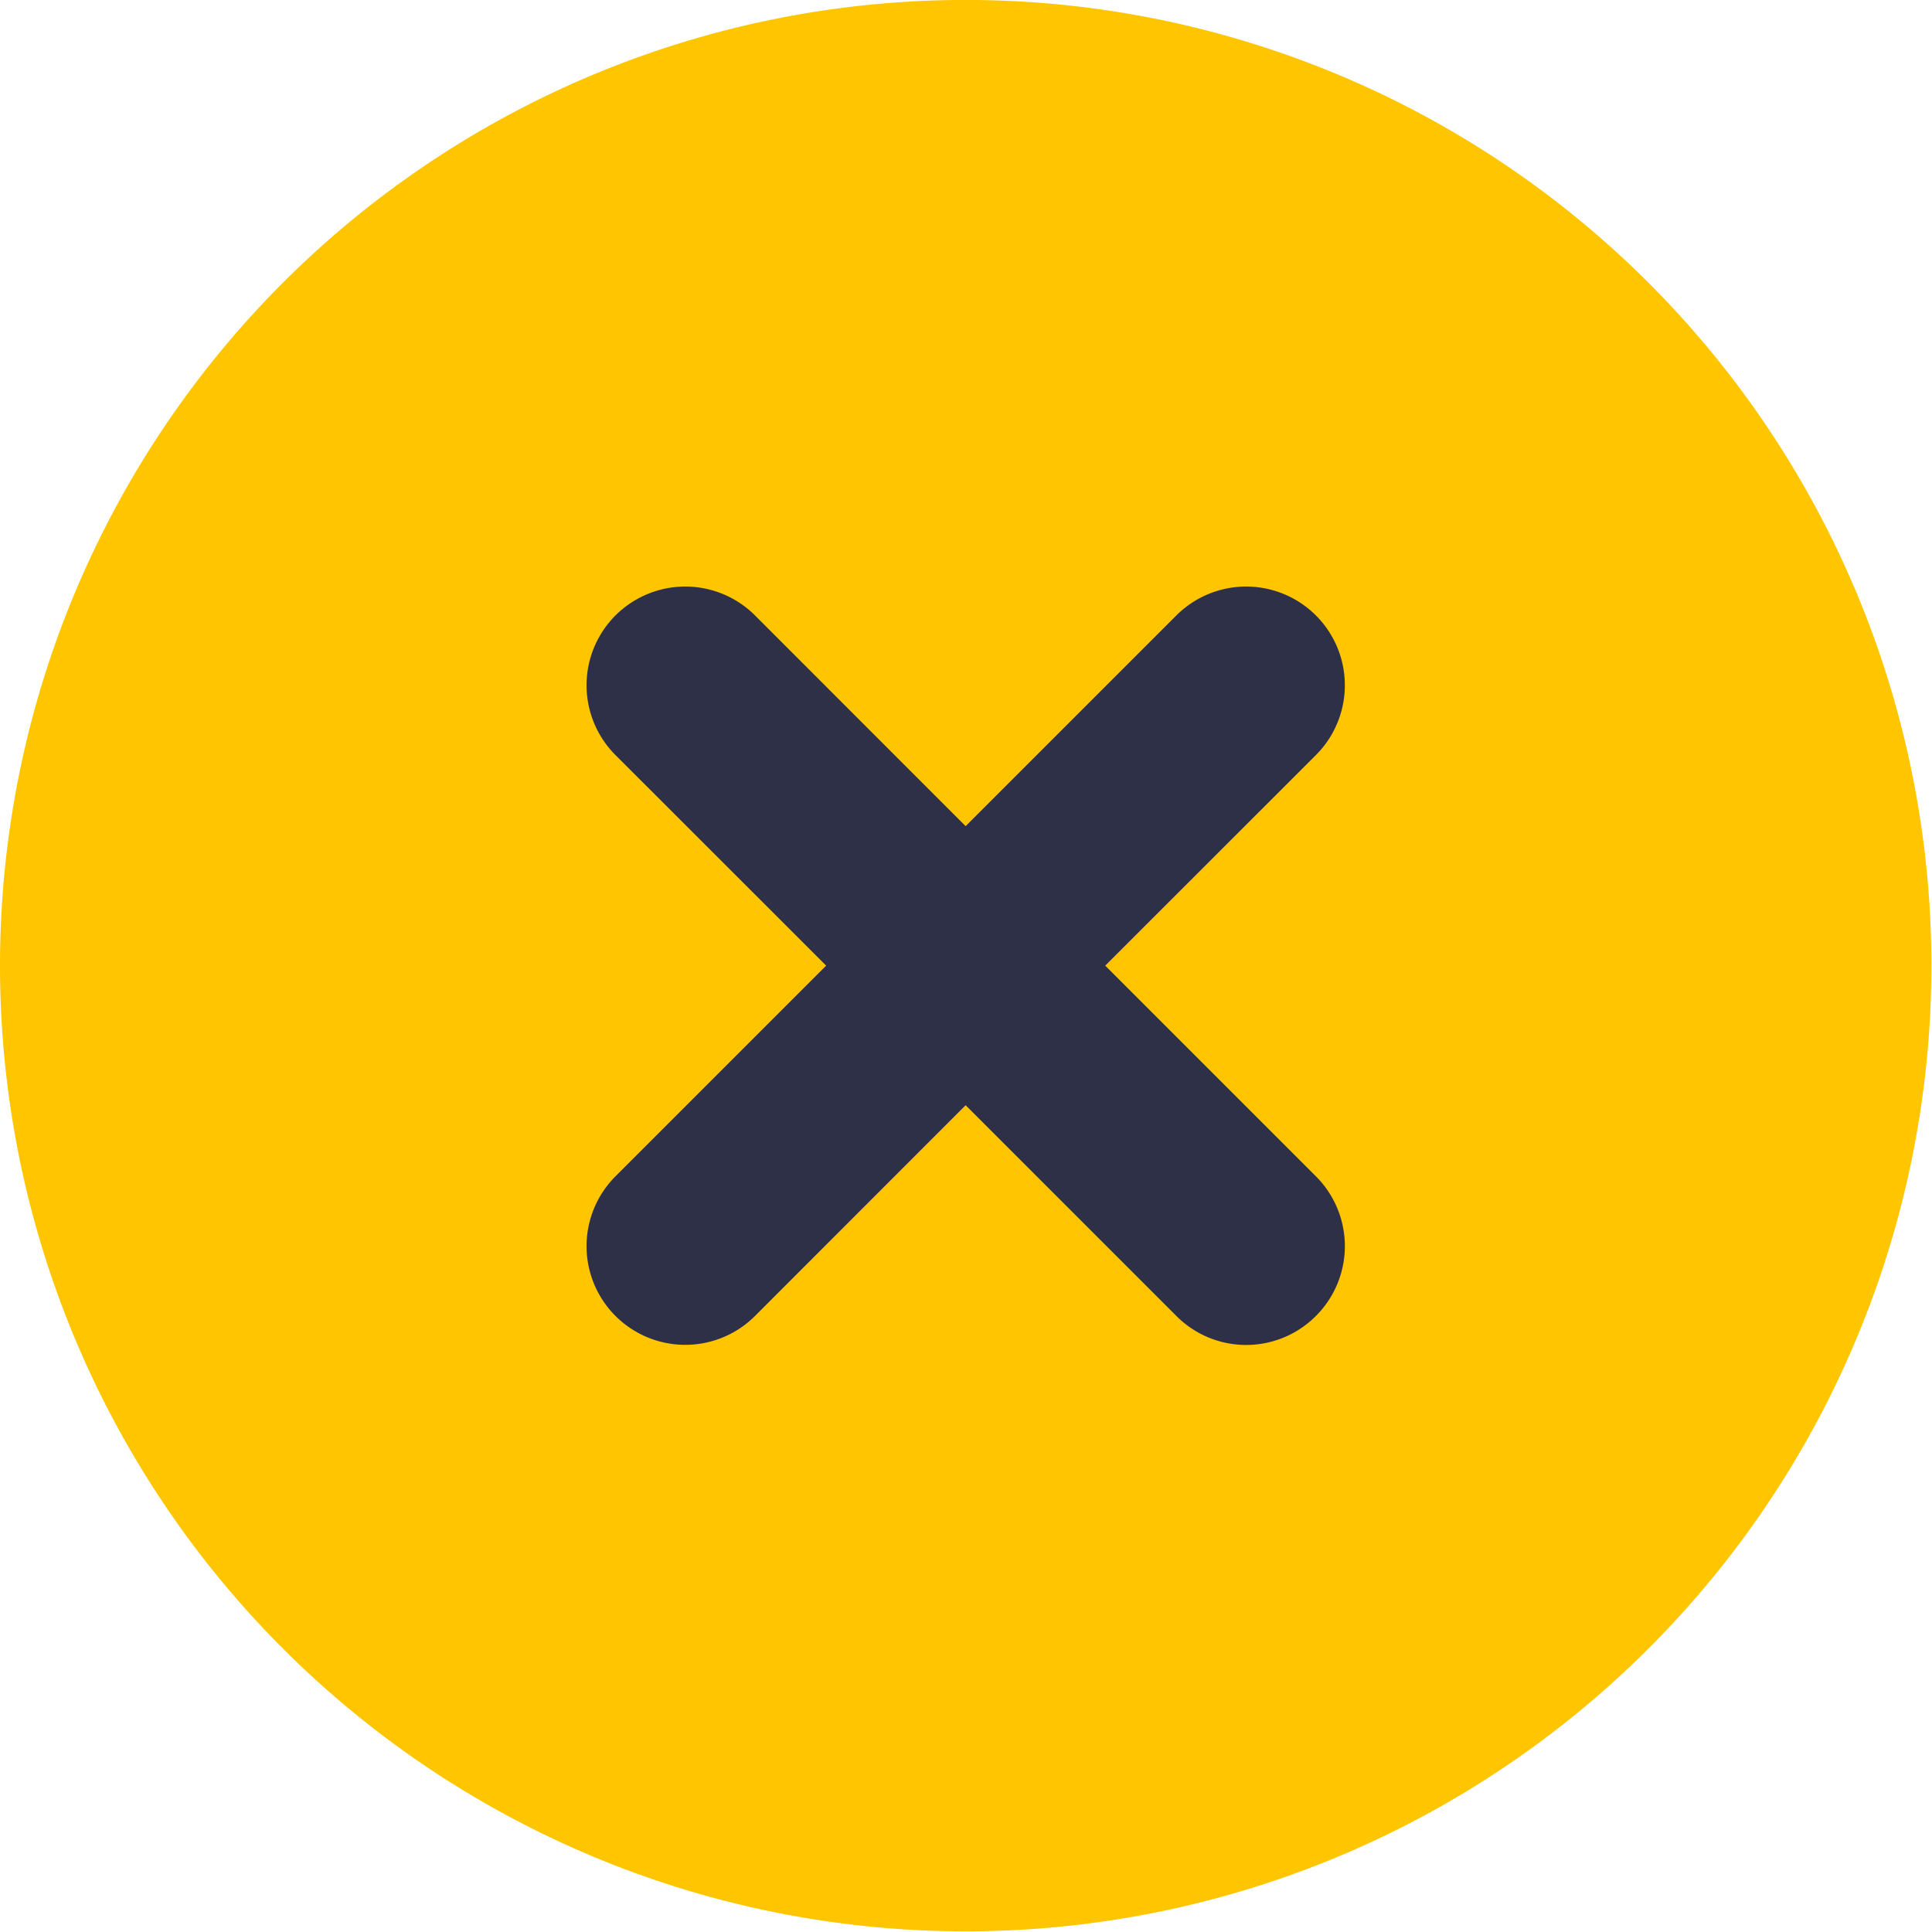 <svg width="16" height="16" xmlns="http://www.w3.org/2000/svg">
    <g fill="none" fill-rule="evenodd">
        <path d="M15.995 7.997A7.997 7.997 0 1 0 0 7.997a7.997 7.997 0 0 0 15.995 0" fill="#FFC600"/>
        <path d="m9.153 7.997 1.745-1.744a.817.817 0 1 0-1.156-1.156L7.997 6.842 6.253 5.097a.817.817 0 1 0-1.156 1.156l1.745 1.744-1.745 1.745a.817.817 0 1 0 1.156 1.156l1.744-1.745 1.745 1.745a.815.815 0 0 0 1.156 0 .817.817 0 0 0 0-1.156L9.153 7.997z" fill="#2E3048"/>
    </g>
</svg>
